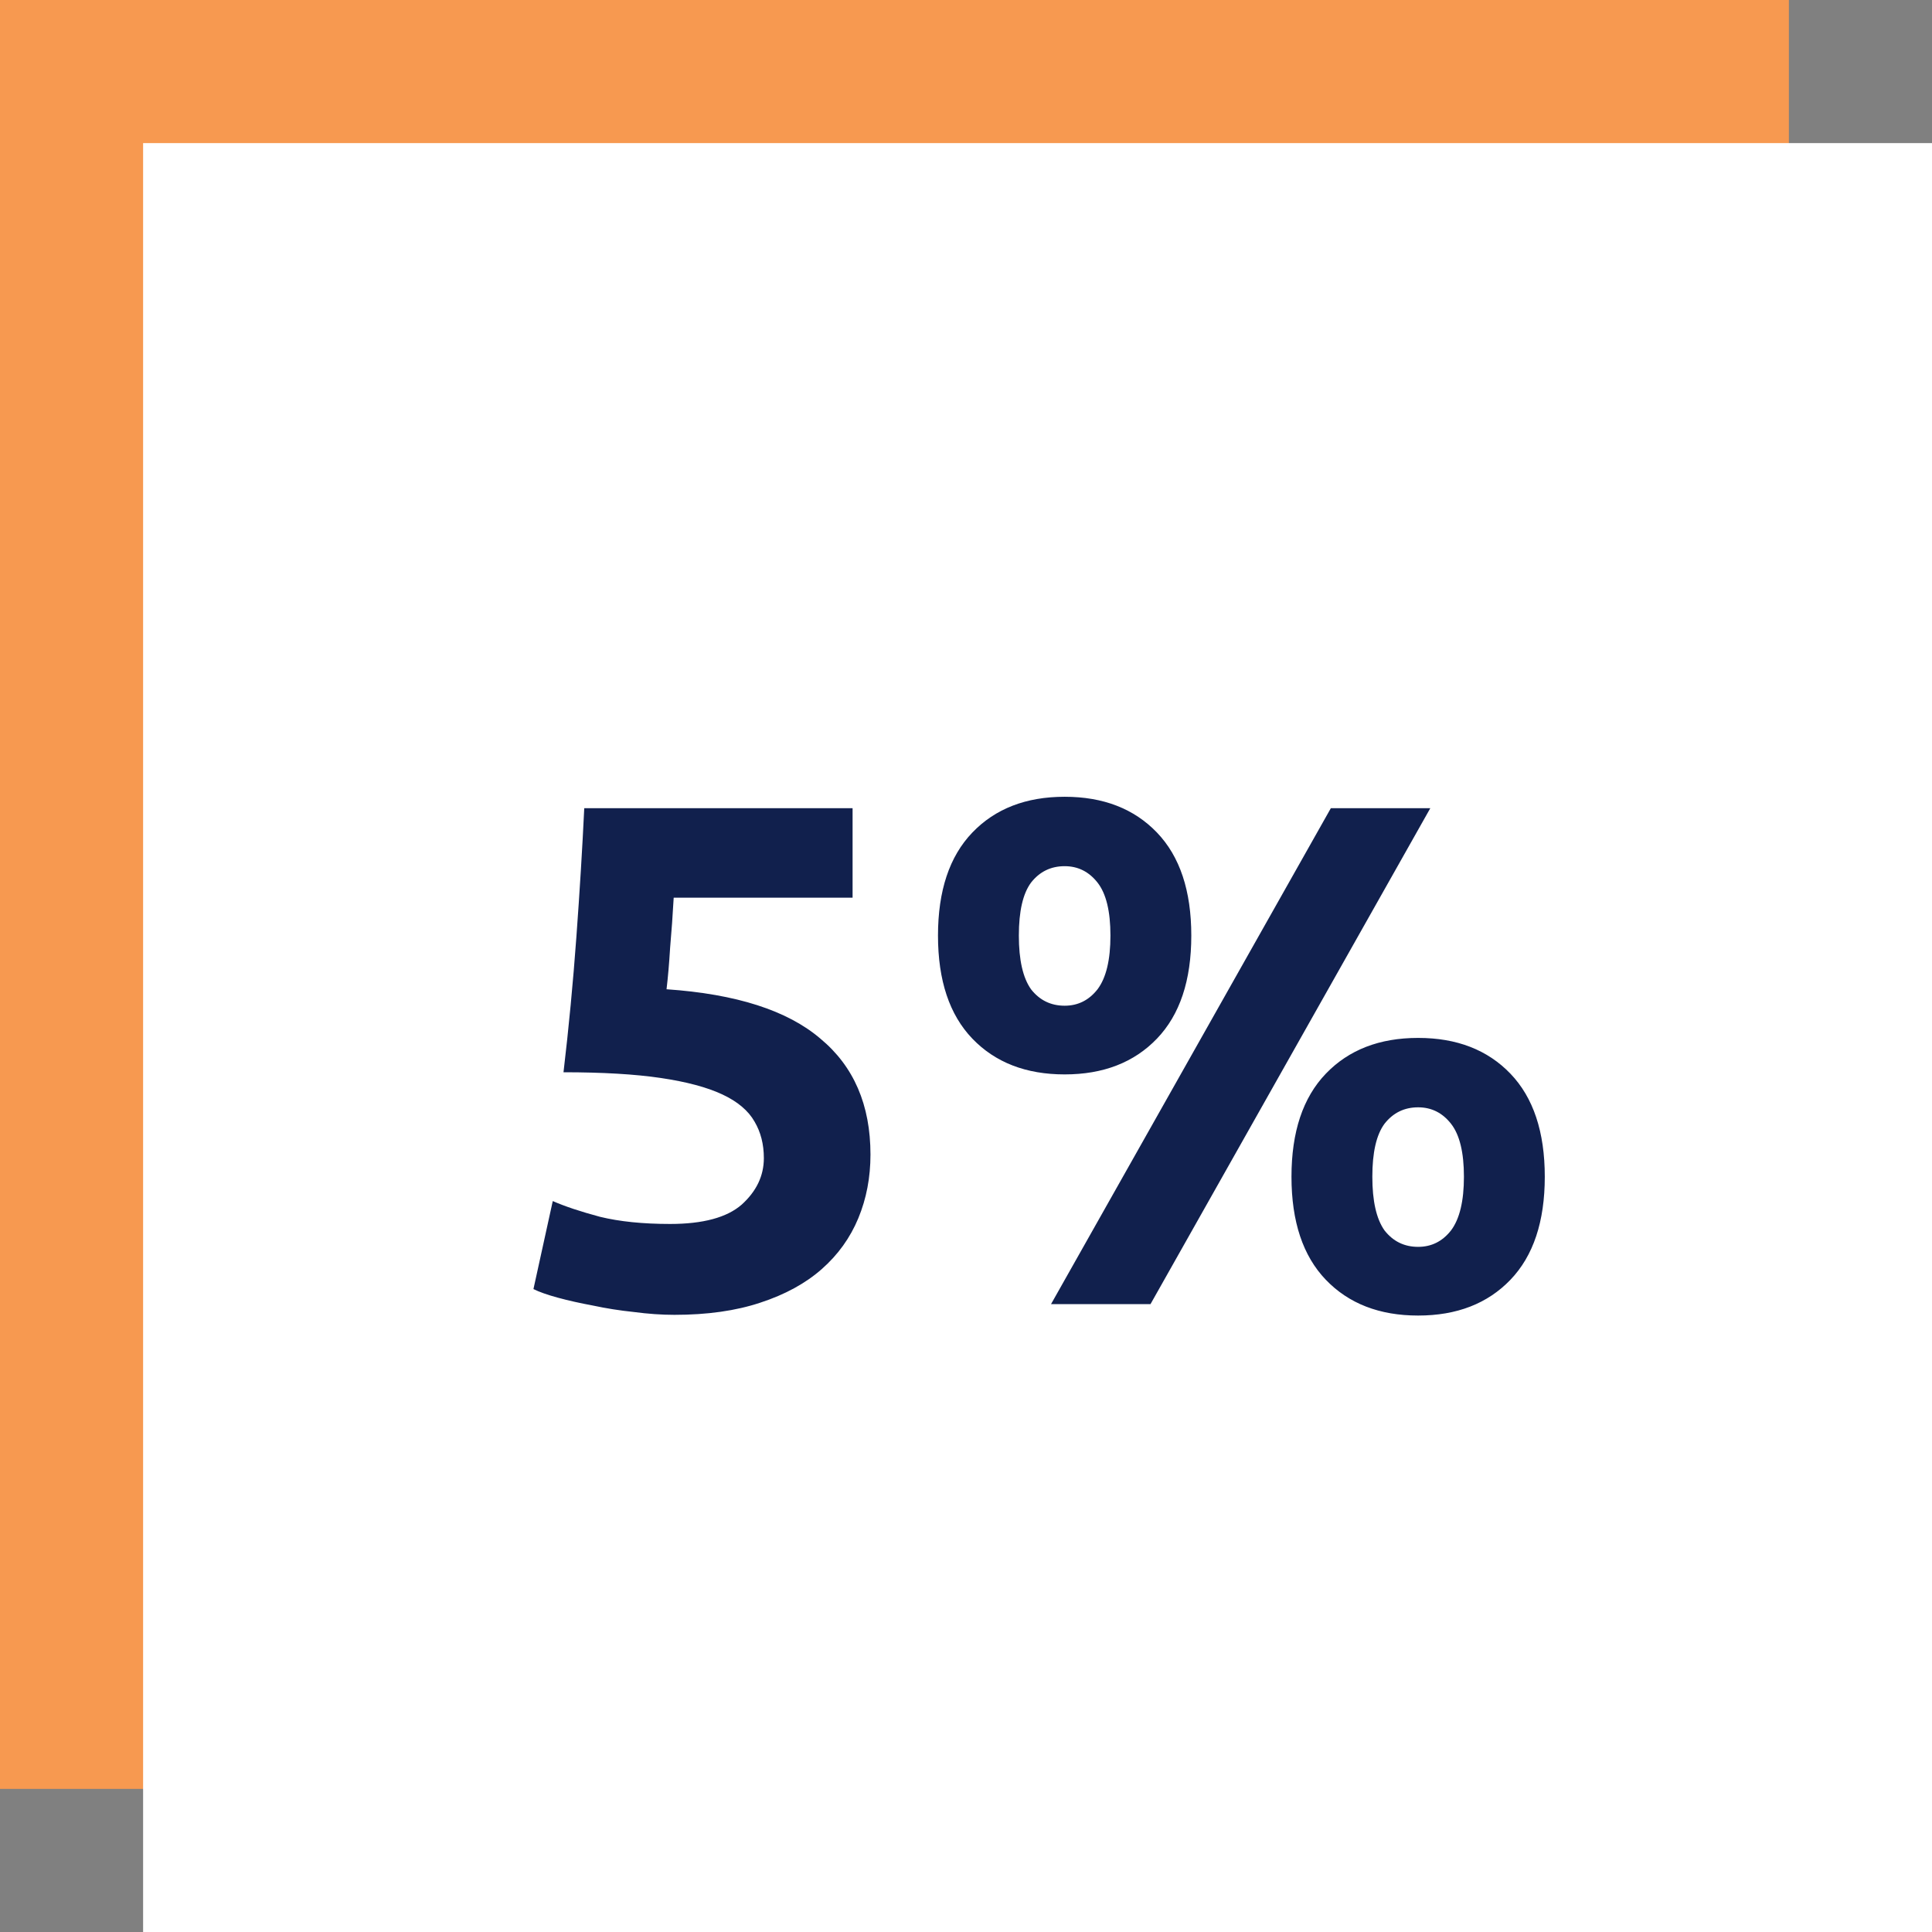 <?xml version="1.0" encoding="UTF-8"?> <svg xmlns="http://www.w3.org/2000/svg" width="1080" height="1080" viewBox="0 0 1080 1080" fill="none"><rect x="0" y="0" width="1080" height="1080" fill="#808080" stroke="none"/> <rect width="1000" height="1000" fill="#F79950"></rect> <rect x="80" y="80" width="1000" height="1000" fill="white"></rect> <path d="M427 647.4C427 639.667 425.267 632.867 421.8 627C418.333 620.867 412.333 615.8 403.8 611.8C395.267 607.8 383.8 604.733 369.4 602.6C355 600.467 336.867 599.4 315 599.4C317.933 574.6 320.333 549.4 322.2 523.8C324.067 498.2 325.533 474.2 326.6 451.8H476.6V501.8H376.6C376.067 511.4 375.4 520.733 374.6 529.8C374.067 538.6 373.4 546.333 372.6 553C411.533 555.667 440.2 564.867 458.6 580.6C477.267 596.067 486.6 617.667 486.6 645.4C486.6 658.2 484.333 670.067 479.8 681C475.267 691.933 468.467 701.4 459.4 709.4C450.333 717.4 438.867 723.667 425 728.2C411.4 732.733 395.4 735 377 735C369.8 735 362.2 734.467 354.2 733.4C346.467 732.6 338.867 731.4 331.4 729.8C324.2 728.467 317.667 727 311.8 725.4C305.933 723.8 301.4 722.2 298.2 720.6L309 671.4C315.667 674.333 324.467 677.267 335.4 680.2C346.333 682.867 359.4 684.2 374.6 684.2C393 684.2 406.333 680.6 414.6 673.4C422.867 665.933 427 657.267 427 647.4ZM665.944 523C665.944 548.067 659.544 567.267 646.744 580.6C633.944 593.933 616.744 600.6 595.144 600.6C573.544 600.6 556.344 593.933 543.544 580.6C530.744 567.267 524.344 548.067 524.344 523C524.344 497.933 530.744 478.733 543.544 465.4C556.344 452.067 573.544 445.4 595.144 445.4C616.744 445.4 633.944 452.067 646.744 465.4C659.544 478.733 665.944 497.933 665.944 523ZM620.744 523C620.744 509.4 618.344 499.533 613.544 493.4C608.744 487.267 602.61 484.2 595.144 484.2C587.41 484.2 581.144 487.267 576.344 493.4C571.81 499.533 569.544 509.4 569.544 523C569.544 536.6 571.81 546.6 576.344 553C581.144 559.133 587.41 562.2 595.144 562.2C602.61 562.2 608.744 559.133 613.544 553C618.344 546.6 620.744 536.6 620.744 523ZM743.944 451.8H799.544L643.144 729H587.544L743.944 451.8ZM863.544 657.8C863.544 682.867 857.144 702.067 844.344 715.4C831.544 728.733 814.344 735.4 792.744 735.4C771.144 735.4 753.944 728.733 741.144 715.4C728.344 702.067 721.944 682.867 721.944 657.8C721.944 632.733 728.344 613.533 741.144 600.2C753.944 586.867 771.144 580.2 792.744 580.2C814.344 580.2 831.544 586.867 844.344 600.2C857.144 613.533 863.544 632.733 863.544 657.8ZM818.344 657.8C818.344 644.2 815.944 634.333 811.144 628.2C806.344 622.067 800.21 619 792.744 619C785.01 619 778.744 622.067 773.944 628.2C769.41 634.333 767.144 644.2 767.144 657.8C767.144 671.4 769.41 681.4 773.944 687.8C778.744 693.933 785.01 697 792.744 697C800.21 697 806.344 693.933 811.144 687.8C815.944 681.4 818.344 671.4 818.344 657.8Z" fill="#11204D"></path> </svg> 